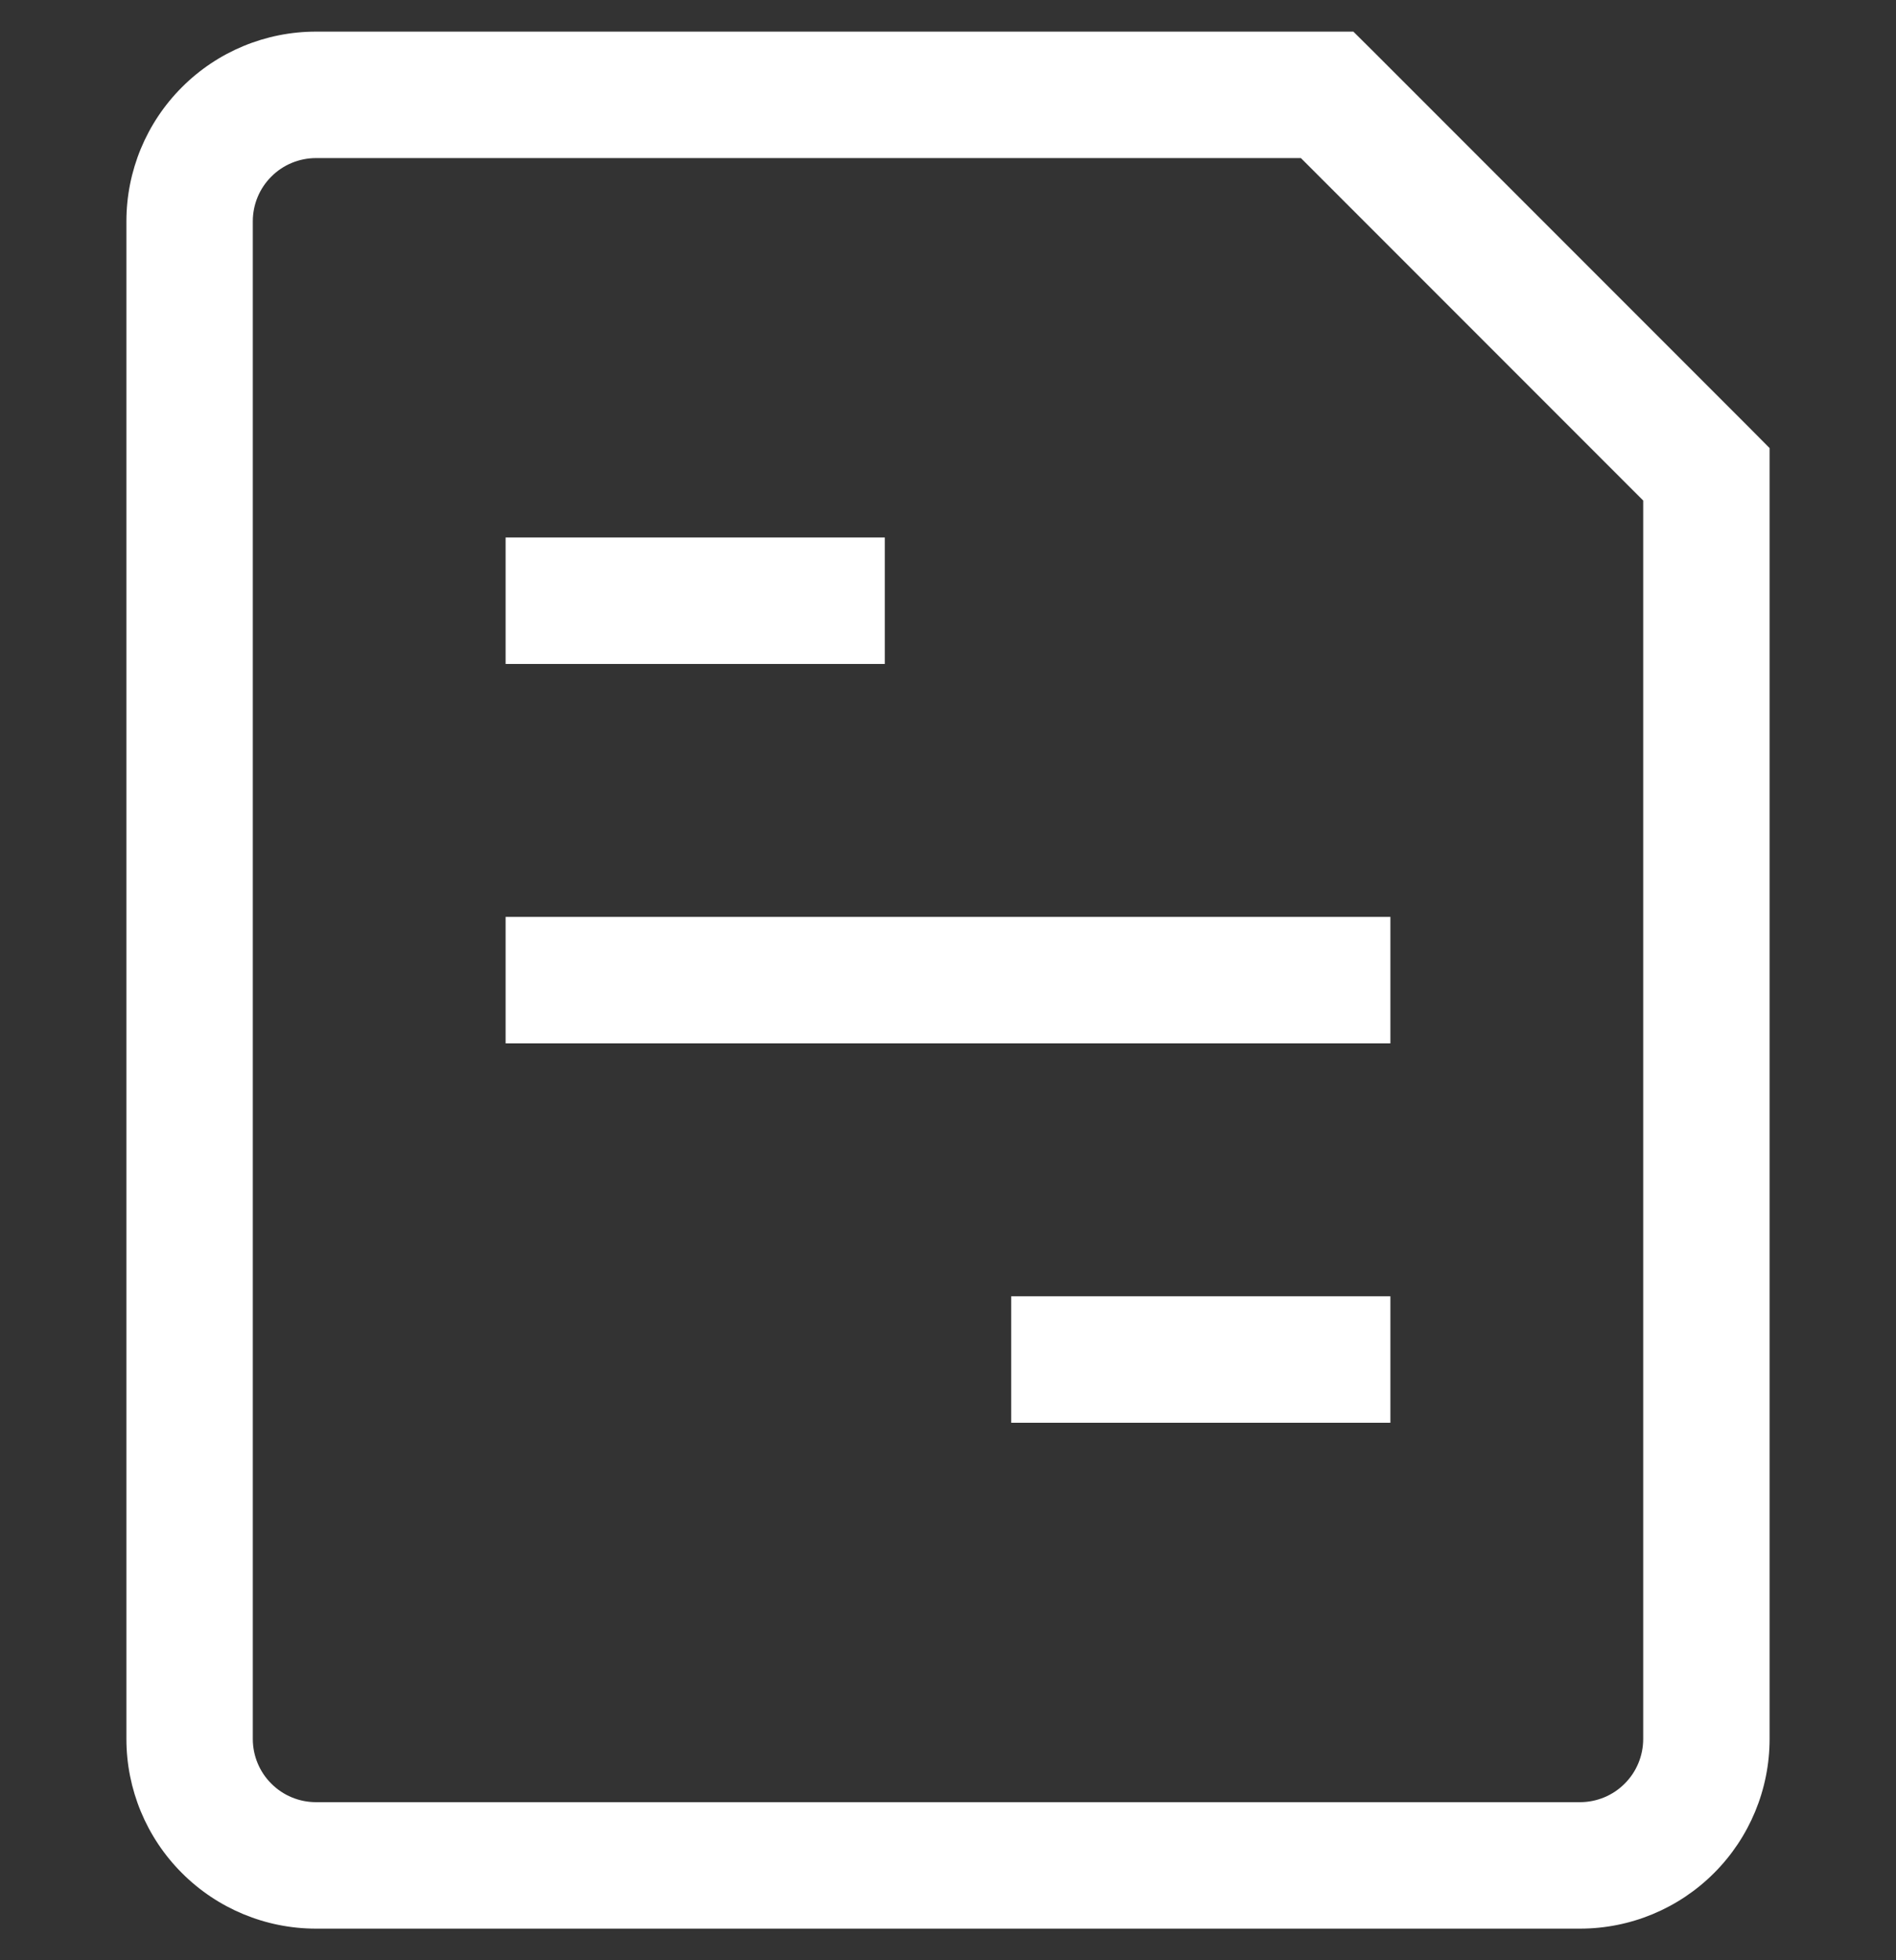 <?xml version="1.0" encoding="UTF-8"?> <svg xmlns="http://www.w3.org/2000/svg" width="30" height="31" viewBox="0 0 30 31" fill="none"><rect x="0" y="0" width="30" height="31" fill="#333333" stroke="none"/><g clip-path="url(#clip0_24_210)"><path d="M9 14.5H8V16.5H9V14.5ZM21 16.5H22V14.5H21V16.5ZM17 20.5H16V22.5H17V20.5ZM21 22.5H22V20.5H21V22.5ZM9 8.5H8V10.5H9V8.5ZM13 10.5H14V8.5H13V10.5ZM21 1.5L21.708 0.792L21.414 0.5H21V1.5ZM27 7.5H28V7.086L27.708 6.792L27 7.5ZM9 16.5H21V14.5H9V16.5ZM17 22.5H21V20.5H17V22.5ZM9 10.5H13V8.5H9V10.5ZM25 28.5H5V30.5H25V28.5ZM4 27.5V3.5H2V27.5H4ZM5 2.5H21V0.5H5V2.5ZM26 7.5V27.5H28V7.5H26ZM20.292 2.208L26.292 8.208L27.708 6.792L21.708 0.792L20.292 2.208ZM5 28.5C4.735 28.5 4.48 28.395 4.293 28.207C4.105 28.02 4 27.765 4 27.5H2C2 28.296 2.316 29.059 2.879 29.621C3.441 30.184 4.204 30.5 5 30.5V28.5ZM25 30.5C25.796 30.5 26.559 30.184 27.121 29.621C27.684 29.059 28 28.296 28 27.5H26C26 27.765 25.895 28.02 25.707 28.207C25.52 28.395 25.265 28.5 25 28.5V30.5ZM4 3.5C4 3.235 4.105 2.98 4.293 2.793C4.48 2.605 4.735 2.5 5 2.5V0.5C4.204 0.5 3.441 0.816 2.879 1.379C2.316 1.941 2 2.704 2 3.5H4Z" fill="white"></path></g><defs><clipPath id="clip0_24_210"><rect width="30" height="30" fill="white" transform="translate(0 0.5)"></rect></clipPath></defs></svg> 